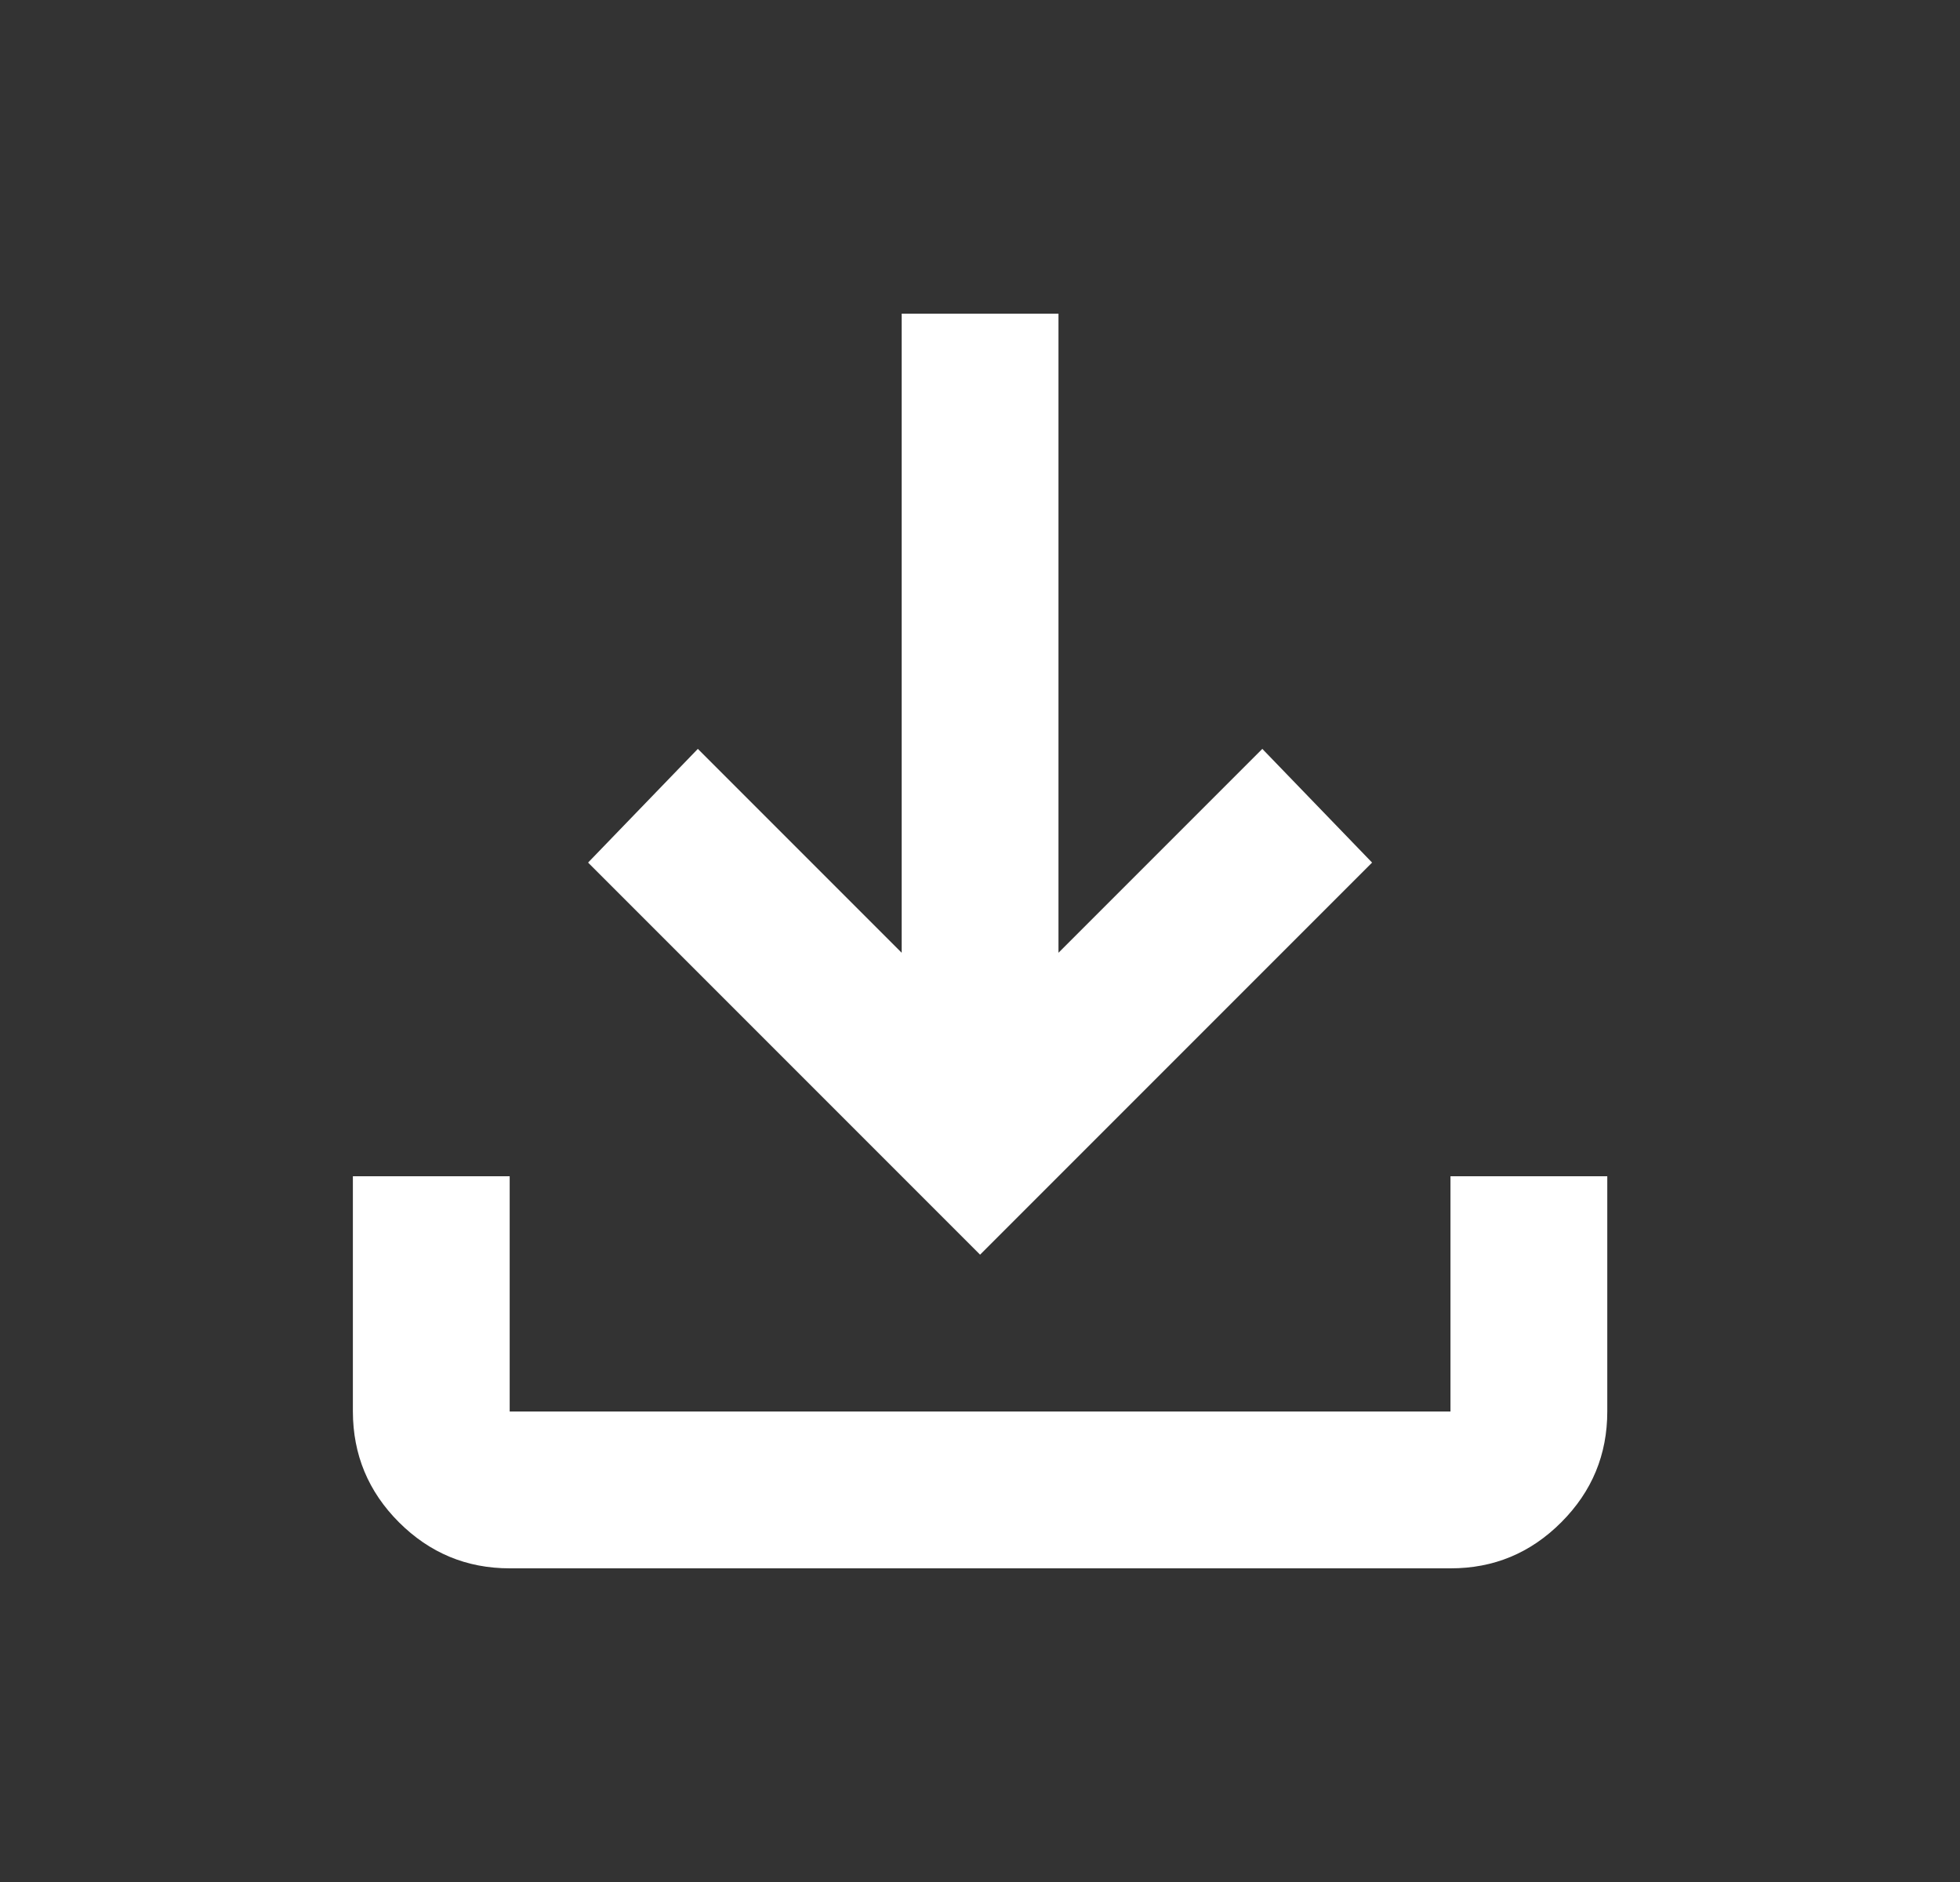 <svg width="25" height="24" viewBox="0 0 25 24" fill="none" xmlns="http://www.w3.org/2000/svg">
<rect x="0" y="0" width="25" height="24" fill="#333333" stroke="none"/>
<path d="M12.501 16L7.501 11L8.901 9.55L11.501 12.15V4H13.501V12.15L16.101 9.55L17.501 11L12.501 16ZM6.501 20C5.951 20 5.481 19.804 5.089 19.413C4.698 19.022 4.502 18.551 4.501 18V15H6.501V18H18.501V15H20.501V18C20.501 18.55 20.306 19.021 19.914 19.413C19.523 19.805 19.052 20.001 18.501 20H6.501Z" fill="white"/>
</svg>
